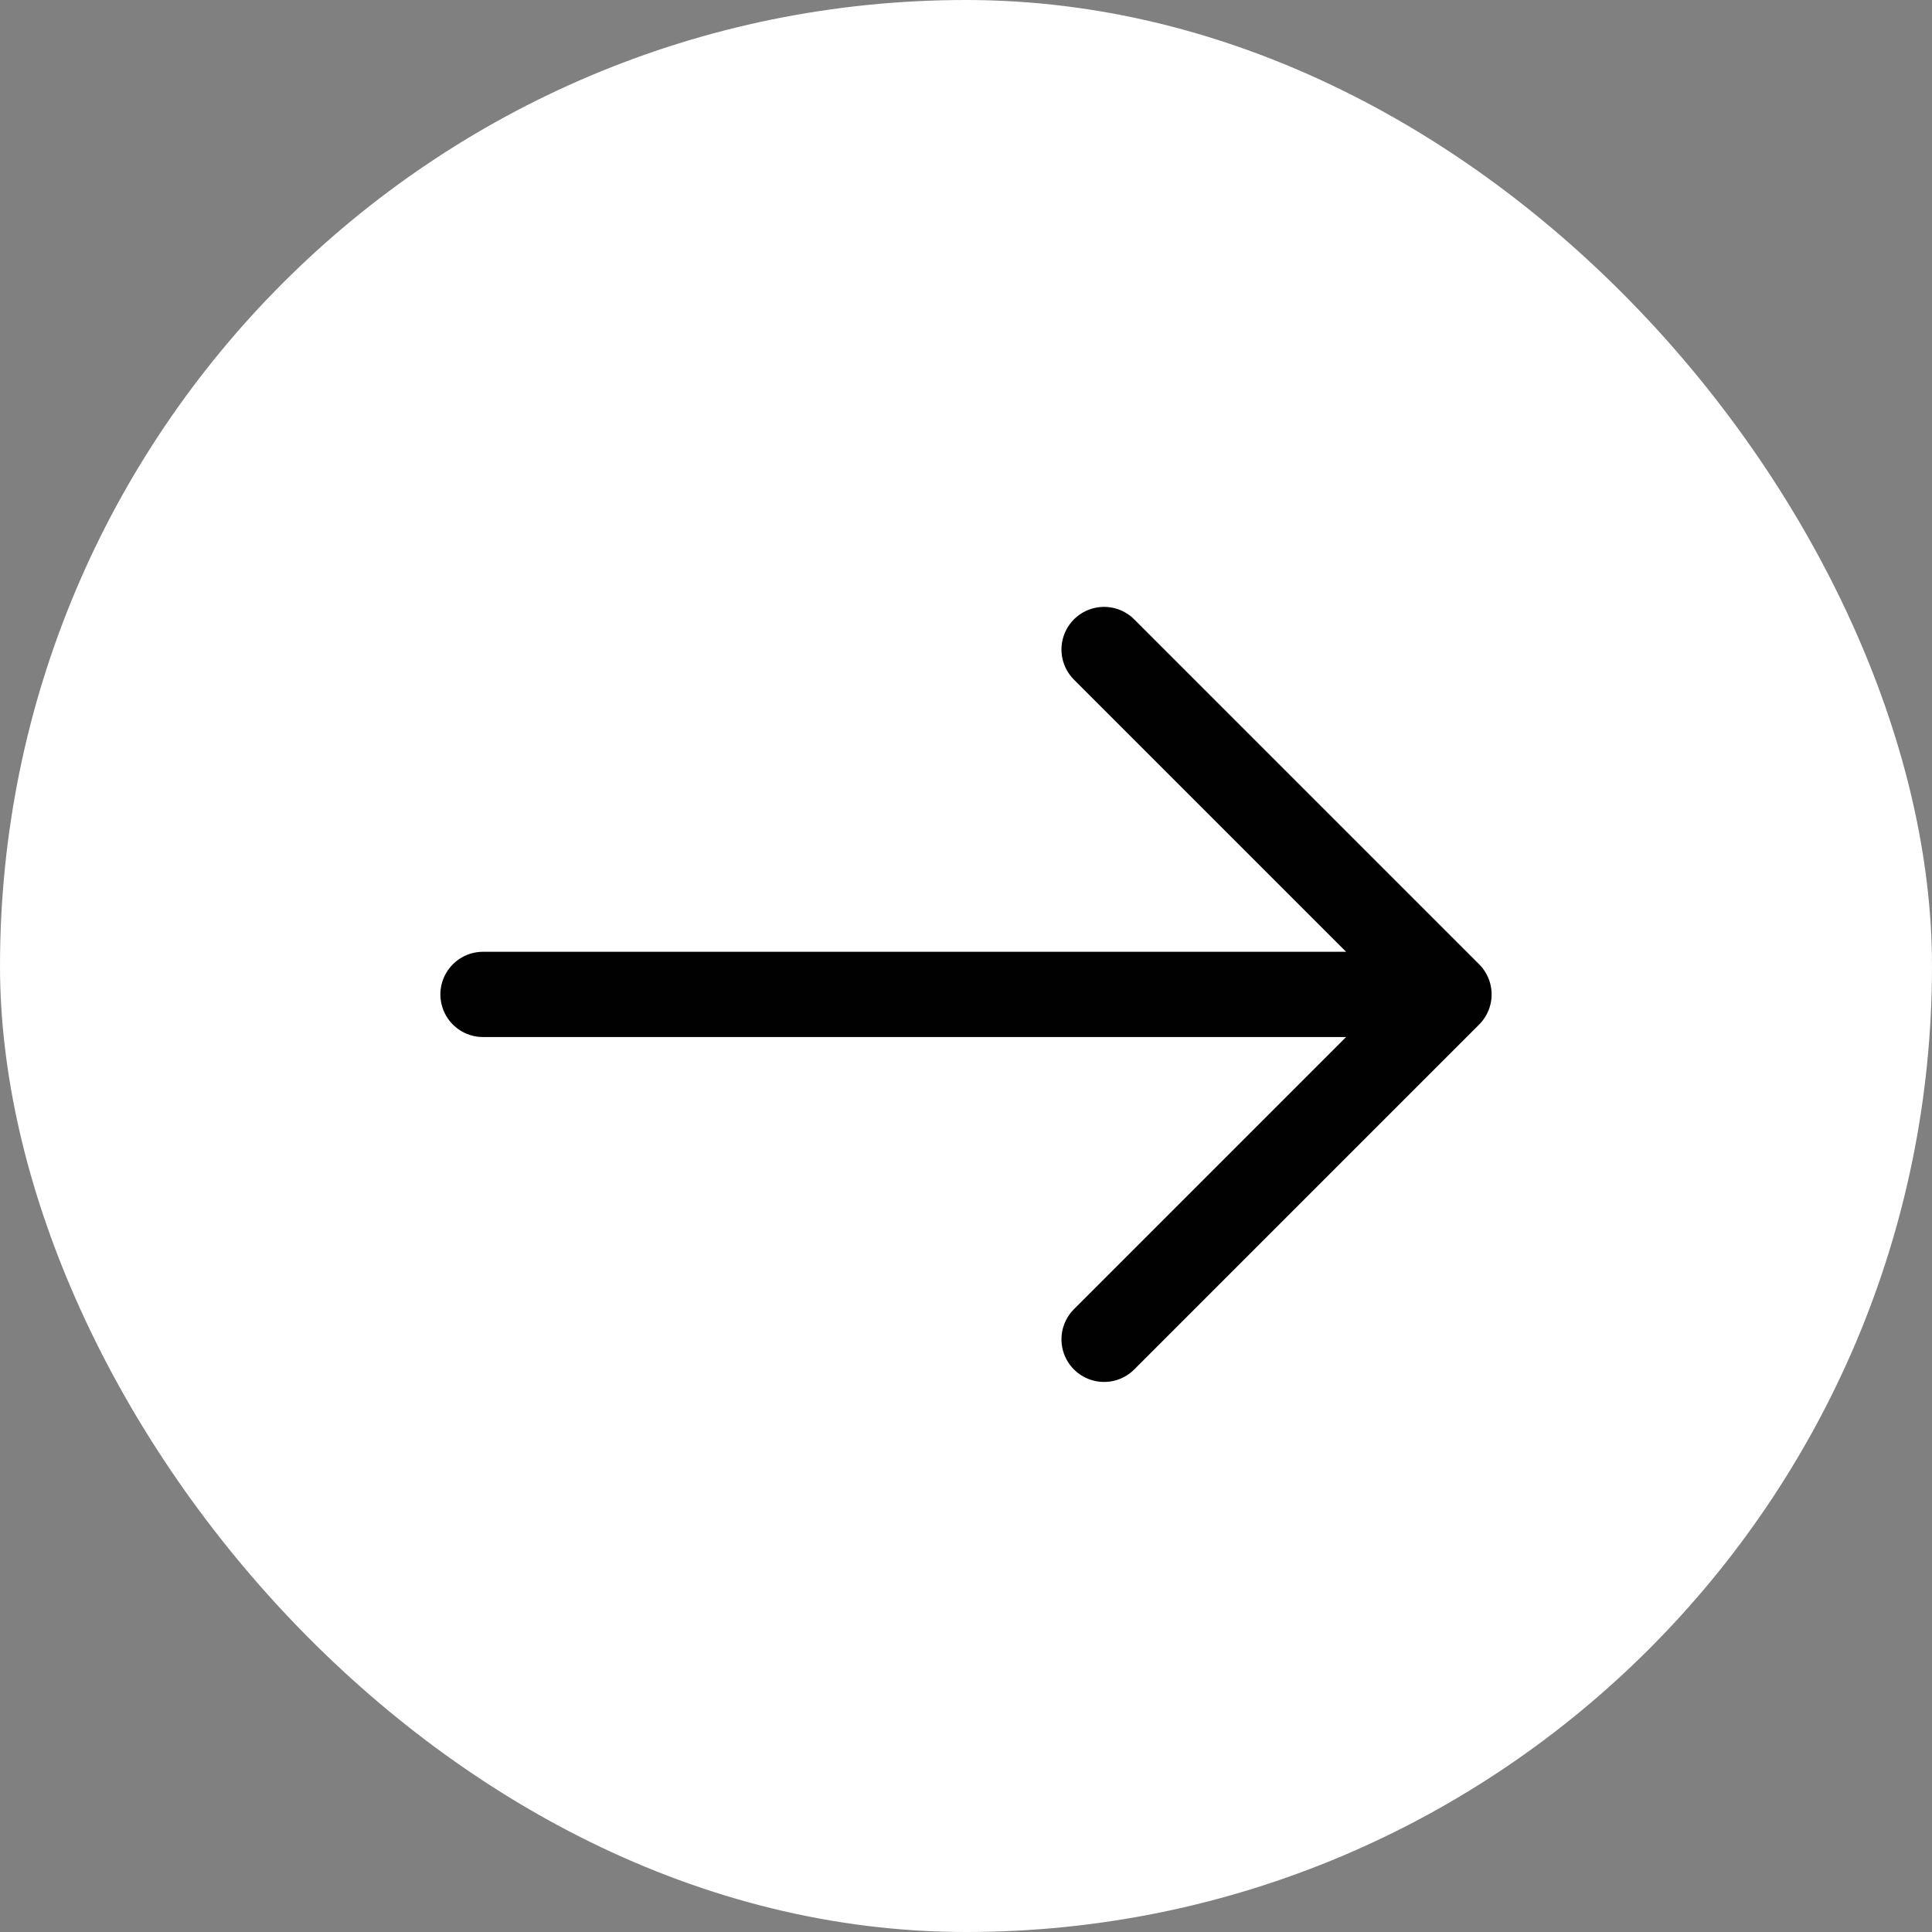 <svg width="34" height="34" viewBox="0 0 34 34" fill="none" xmlns="http://www.w3.org/2000/svg">
<rect x="0" y="0" width="34" height="34" fill="#808080" stroke="none"/>
<rect width="34" height="34" rx="17" fill="white"/>
<path d="M19.43 11.43L25.5 17.5L19.43 23.57" stroke="#010101" stroke-width="1.5" stroke-miterlimit="10" stroke-linecap="round" stroke-linejoin="round"/>
<path d="M8.5 17.5H25.33" stroke="#010101" stroke-width="1.5" stroke-miterlimit="10" stroke-linecap="round" stroke-linejoin="round"/>
</svg>
